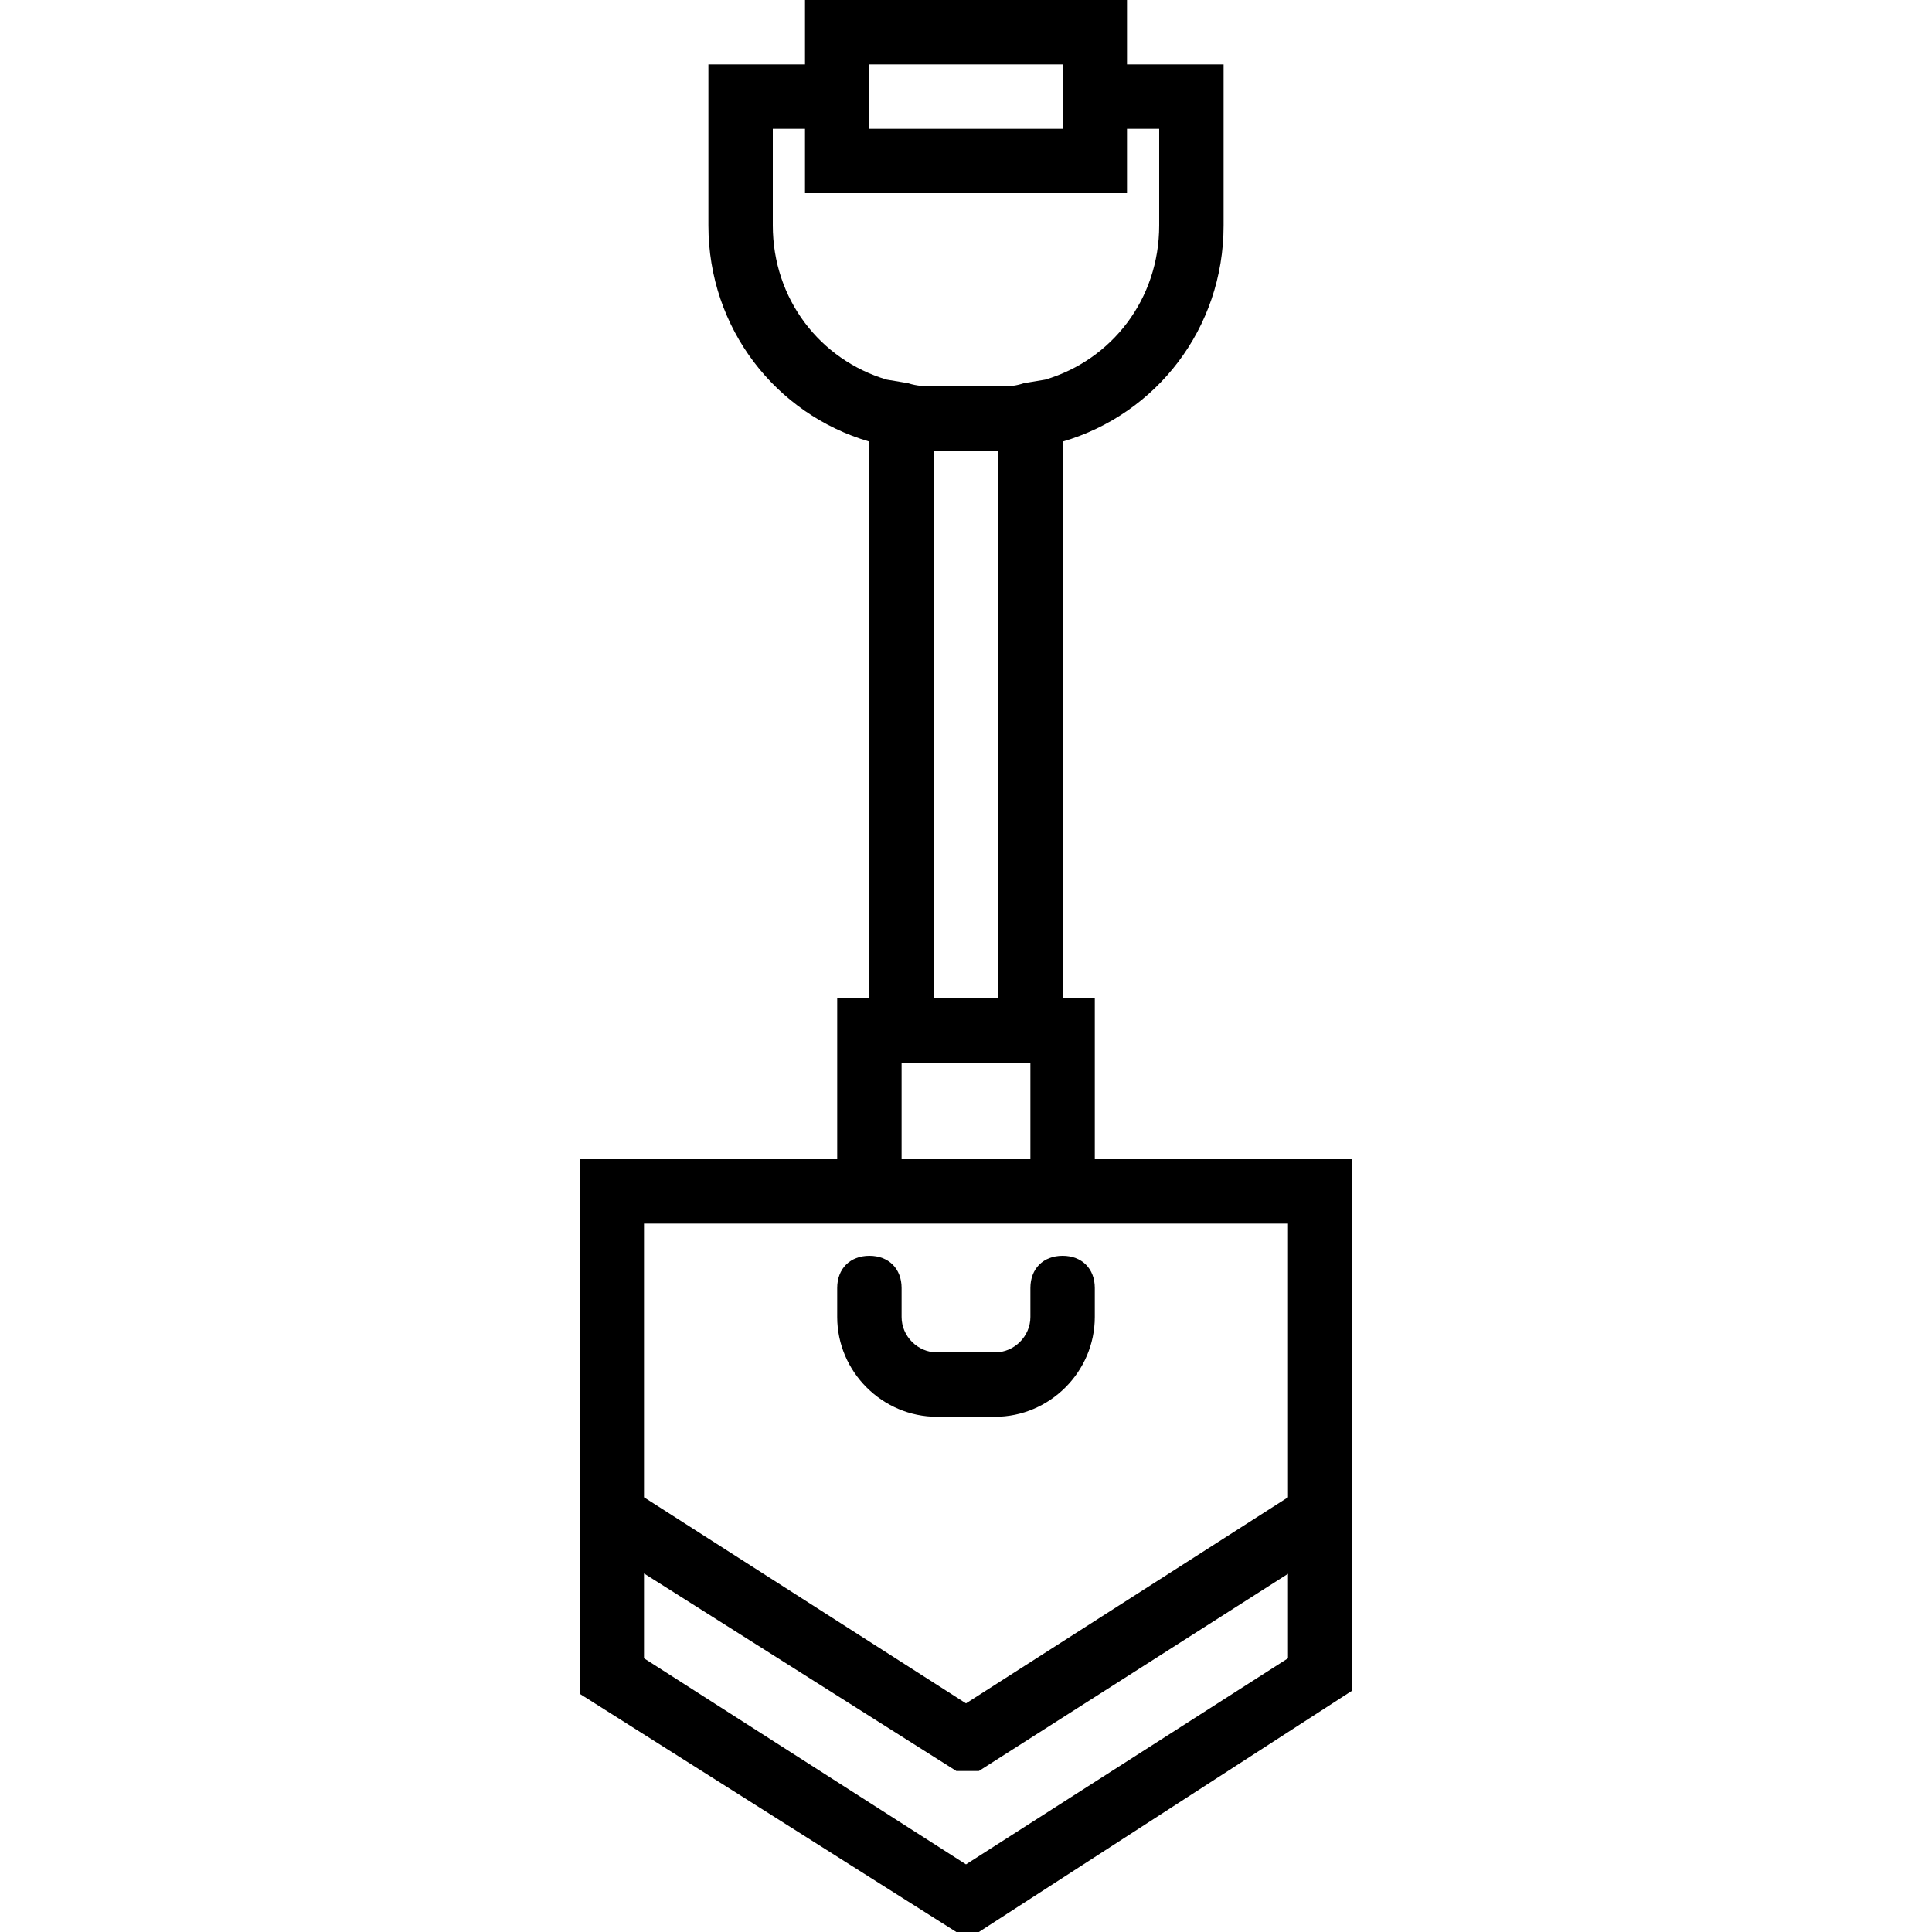 <?xml version="1.0" encoding="iso-8859-1"?>
<!-- Uploaded to: SVG Repo, www.svgrepo.com, Generator: SVG Repo Mixer Tools -->
<svg fill="#000000" height="800px" width="800px" version="1.1" id="Layer_1" xmlns="http://www.w3.org/2000/svg" xmlns:xlink="http://www.w3.org/1999/xlink" 
	 viewBox="0 0 512 512" xml:space="preserve">
<g transform="translate(1 1)">
	<g>
		<g>
			<path d="M289.133,306.2v-42.667H280.6V116.031c24.816-7.249,42.667-29.964,42.667-57.298V16.067h-25.6V-1h-85.333v17.067h-25.6
				v42.667c0,27.334,17.851,50.049,42.667,57.298v147.502h-8.533V306.2H152.6v98.987v42.667L252.44,511h5.973l98.987-64v-41.813
				V306.2H289.133z M229.4,16.067h51.2v17.067h-51.2V16.067z M203.8,58.733v-25.6h8.533V50.2h85.333V33.133h8.533v25.6
				c0,19.543-12.562,35.654-30.21,40.875l-5.63,0.938c-1.009,0.336-1.884,0.537-2.732,0.661c-1.347,0.123-2.711,0.193-4.094,0.193
				h-17.067c-1.148,0-2.28-0.057-3.403-0.142c-1.088-0.115-2.254-0.322-3.424-0.712l-5.63-0.938
				C216.362,94.387,203.8,78.276,203.8,58.733z M246.467,118.467h17.067v145.067h-17.067V118.467z M237.933,280.6h34.133v25.6
				h-34.133V280.6z M169.667,323.267h51.2h68.267h51.2V395.8L255,450.413L169.667,395.8V323.267z M340.333,438.467L255,493.08
				l-85.333-54.613v-22.486l82.773,52.352h5.973l81.92-52.259V438.467z"/>
			<path d="M289.133,348.013v-7.68c0-5.12-3.413-8.533-8.533-8.533c-5.12,0-8.533,3.413-8.533,8.533v7.68
				c0,5.12-4.267,9.387-9.387,9.387h-15.36c-5.12,0-9.387-4.267-9.387-9.387v-7.68c0-5.12-3.413-8.533-8.533-8.533
				c-5.12,0-8.533,3.413-8.533,8.533v7.68c0,14.507,11.947,26.453,26.453,26.453h15.36
				C277.187,374.467,289.133,362.52,289.133,348.013z"/>
		</g>
	</g>
</g>
</svg>